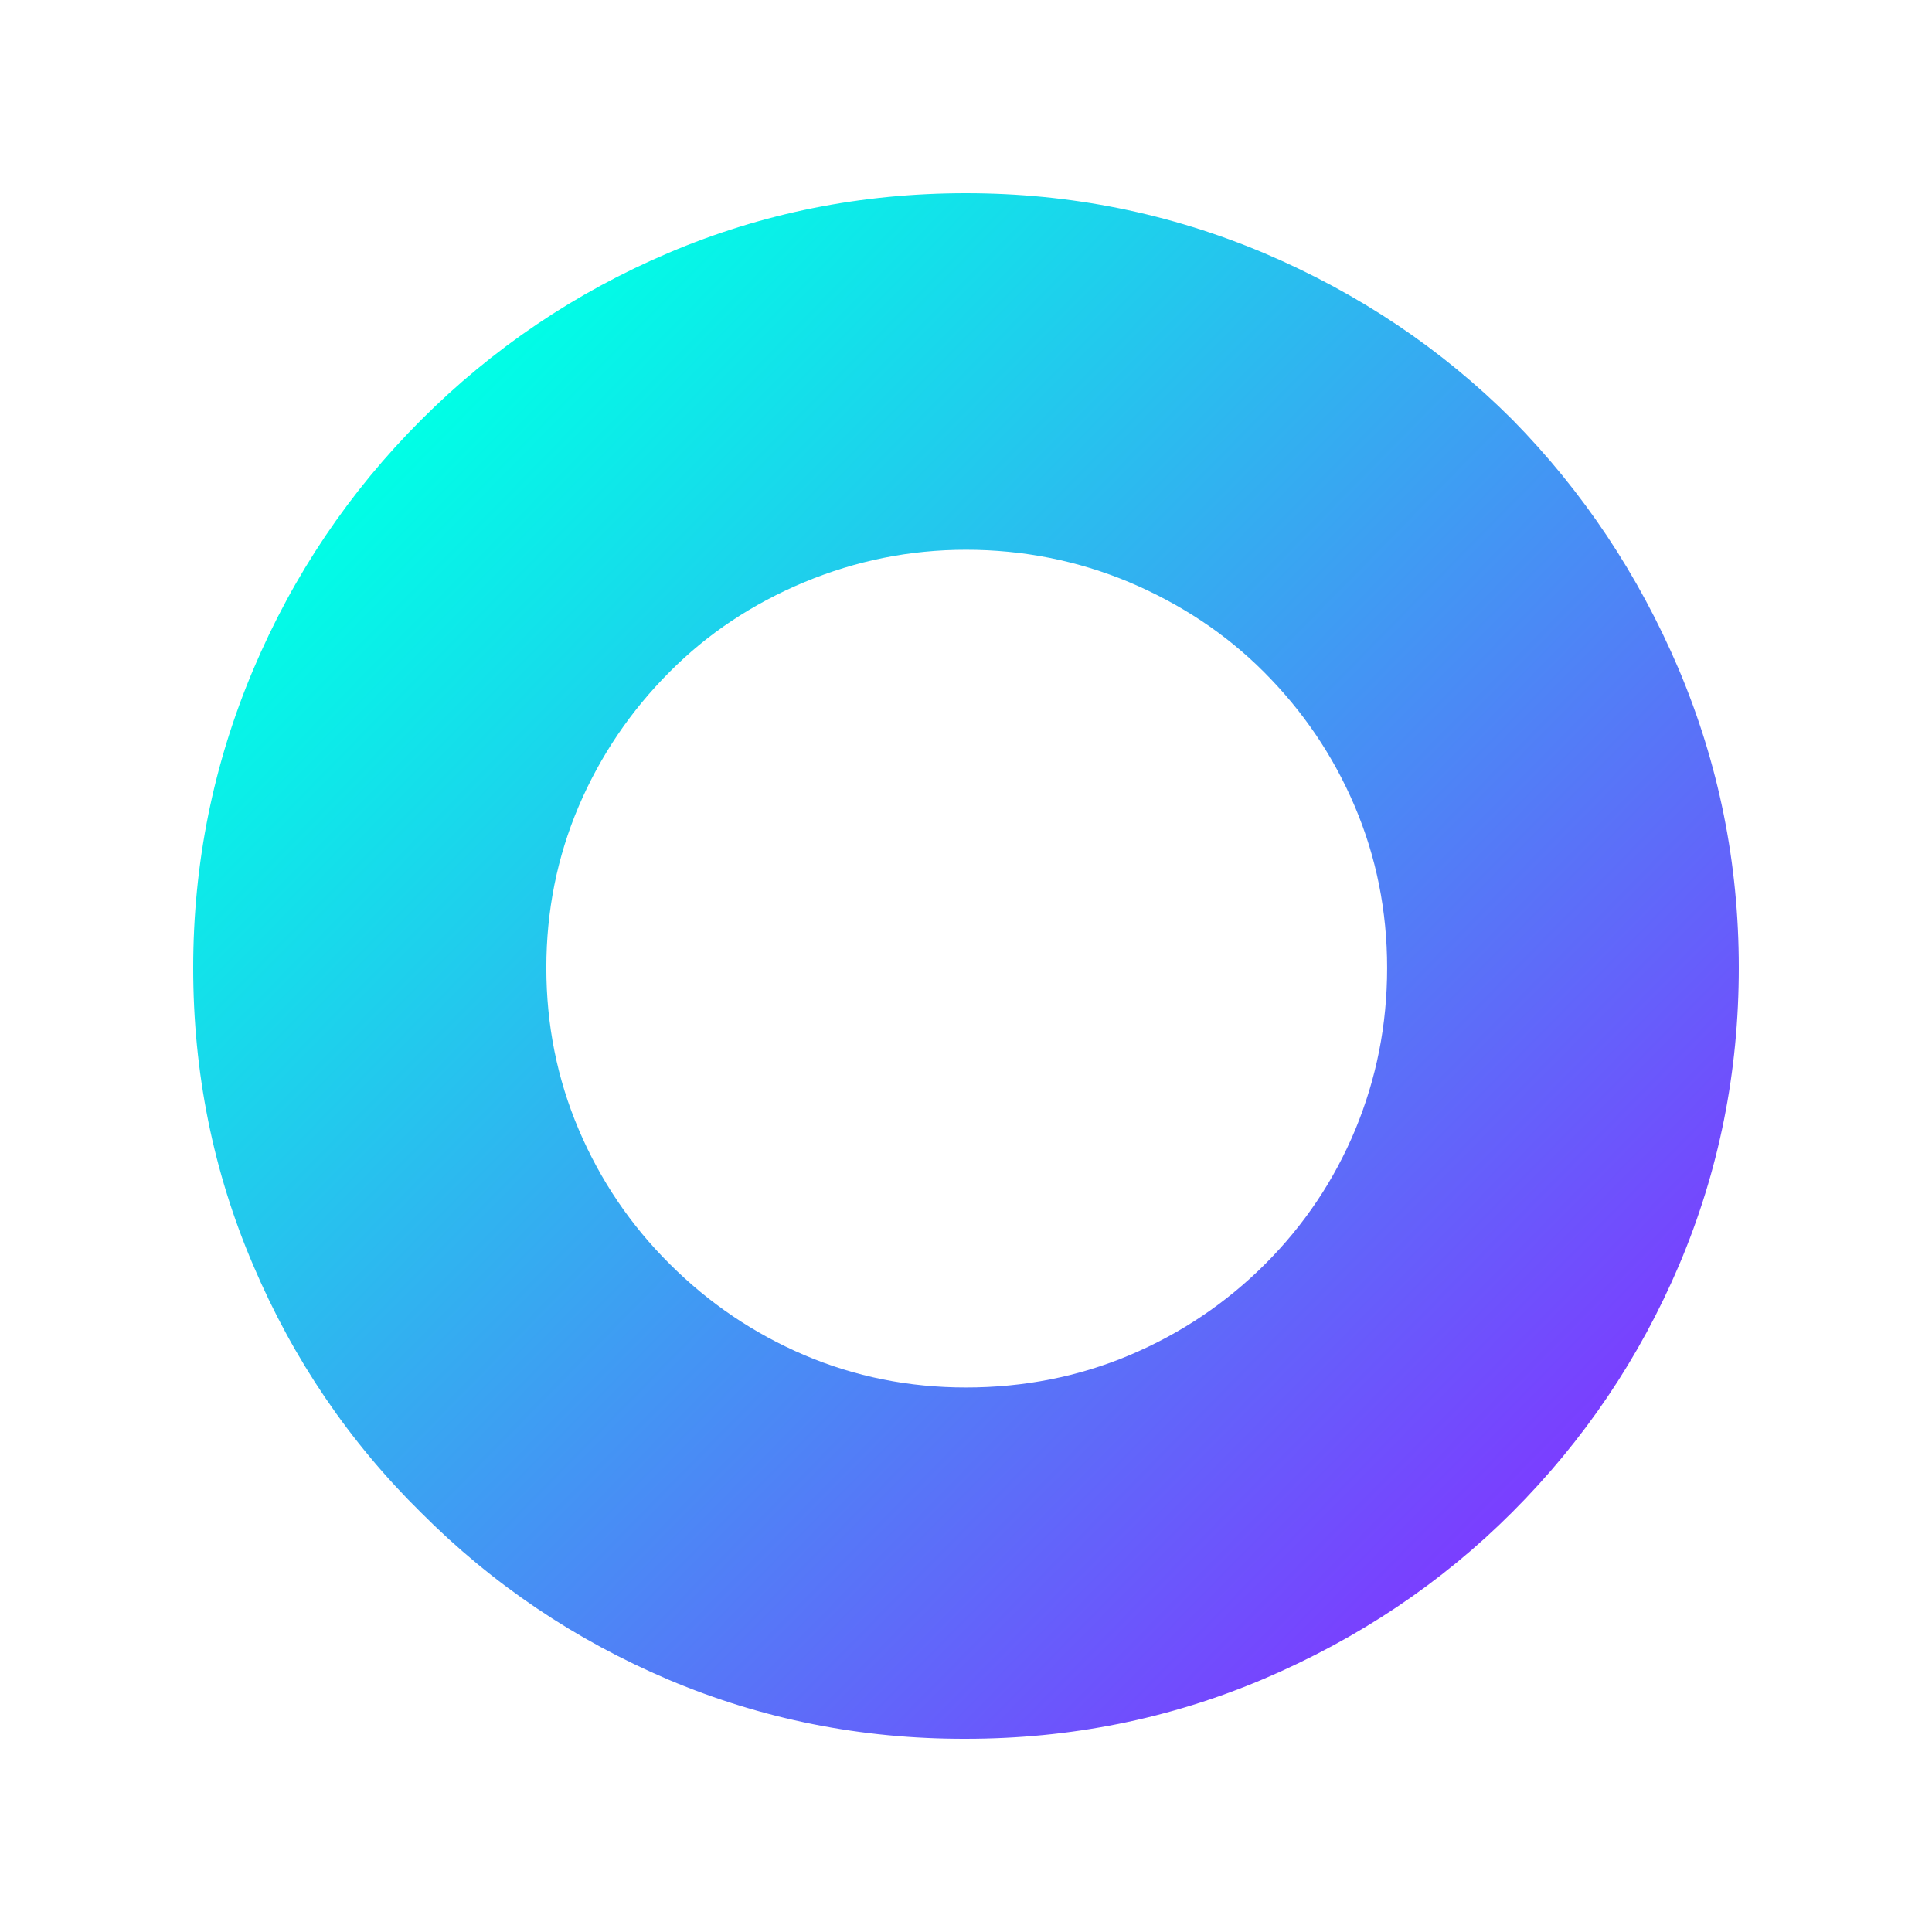 <svg xmlns="http://www.w3.org/2000/svg" width="1000" height="1000" viewBox="0 0 1000 1000" fill="none"><path d="M346.224 869.491C297.887 848.952 255.139 820.258 217.979 782.954C180.819 746.403 151.813 703.661 131.12 655.032C110.275 606.402 100 555.05 100 500.983C100 446.913 110.427 395.414 131.12 346.479C151.813 297.547 180.819 254.5 217.979 217.351C255.139 180.197 297.887 151.348 346.224 130.809C394.565 110.27 445.771 100 500.004 100C554.082 100 605.591 110.42 654.536 131.11C703.476 151.955 746.224 180.649 782.78 217.2C819.337 254.35 848.04 297.397 868.885 346.328C889.578 395.264 900 446.762 900 500.828C900 554.899 889.729 606.096 869.184 654.579C848.643 702.908 819.793 745.649 782.629 782.803C746.076 819.349 703.172 848.047 654.384 868.888C605.439 889.729 553.93 899.998 499.853 899.998C445.771 900.149 394.565 889.88 346.224 869.491ZM584.746 701.396C611.18 690.221 634.593 674.515 654.835 654.278C675.077 634.04 690.636 610.778 701.514 584.652C712.388 558.371 717.977 530.582 717.977 500.983C717.977 471.532 712.388 443.592 701.211 417.31C690.033 391.033 674.322 367.927 654.08 347.689C634.441 328.055 611.18 312.65 584.442 301.321C557.705 290.147 529.458 284.555 500.004 284.555C470.998 284.555 443.206 290.147 416.317 301.321C389.58 312.5 366.318 327.904 346.68 347.689C326.438 367.927 310.726 391.184 299.549 417.31C288.371 443.592 282.783 471.381 282.783 500.983C282.783 530.431 288.371 558.371 299.549 584.652C310.726 610.929 326.438 634.191 346.68 654.278C366.921 674.515 390.183 690.221 416.317 701.396C442.599 712.574 470.395 718.161 500.004 718.161C529.914 718.161 558.308 712.574 584.746 701.396Z" fill="url(#paint0_linear_414_1676)"></path><defs><linearGradient id="paint0_linear_414_1676" x1="210.429" y1="222.699" x2="784.663" y2="787.117" gradientUnits="userSpaceOnUse"><stop stop-color="#00FFE6"></stop><stop offset="1" stop-color="#7B3DFF"></stop></linearGradient></defs></svg>